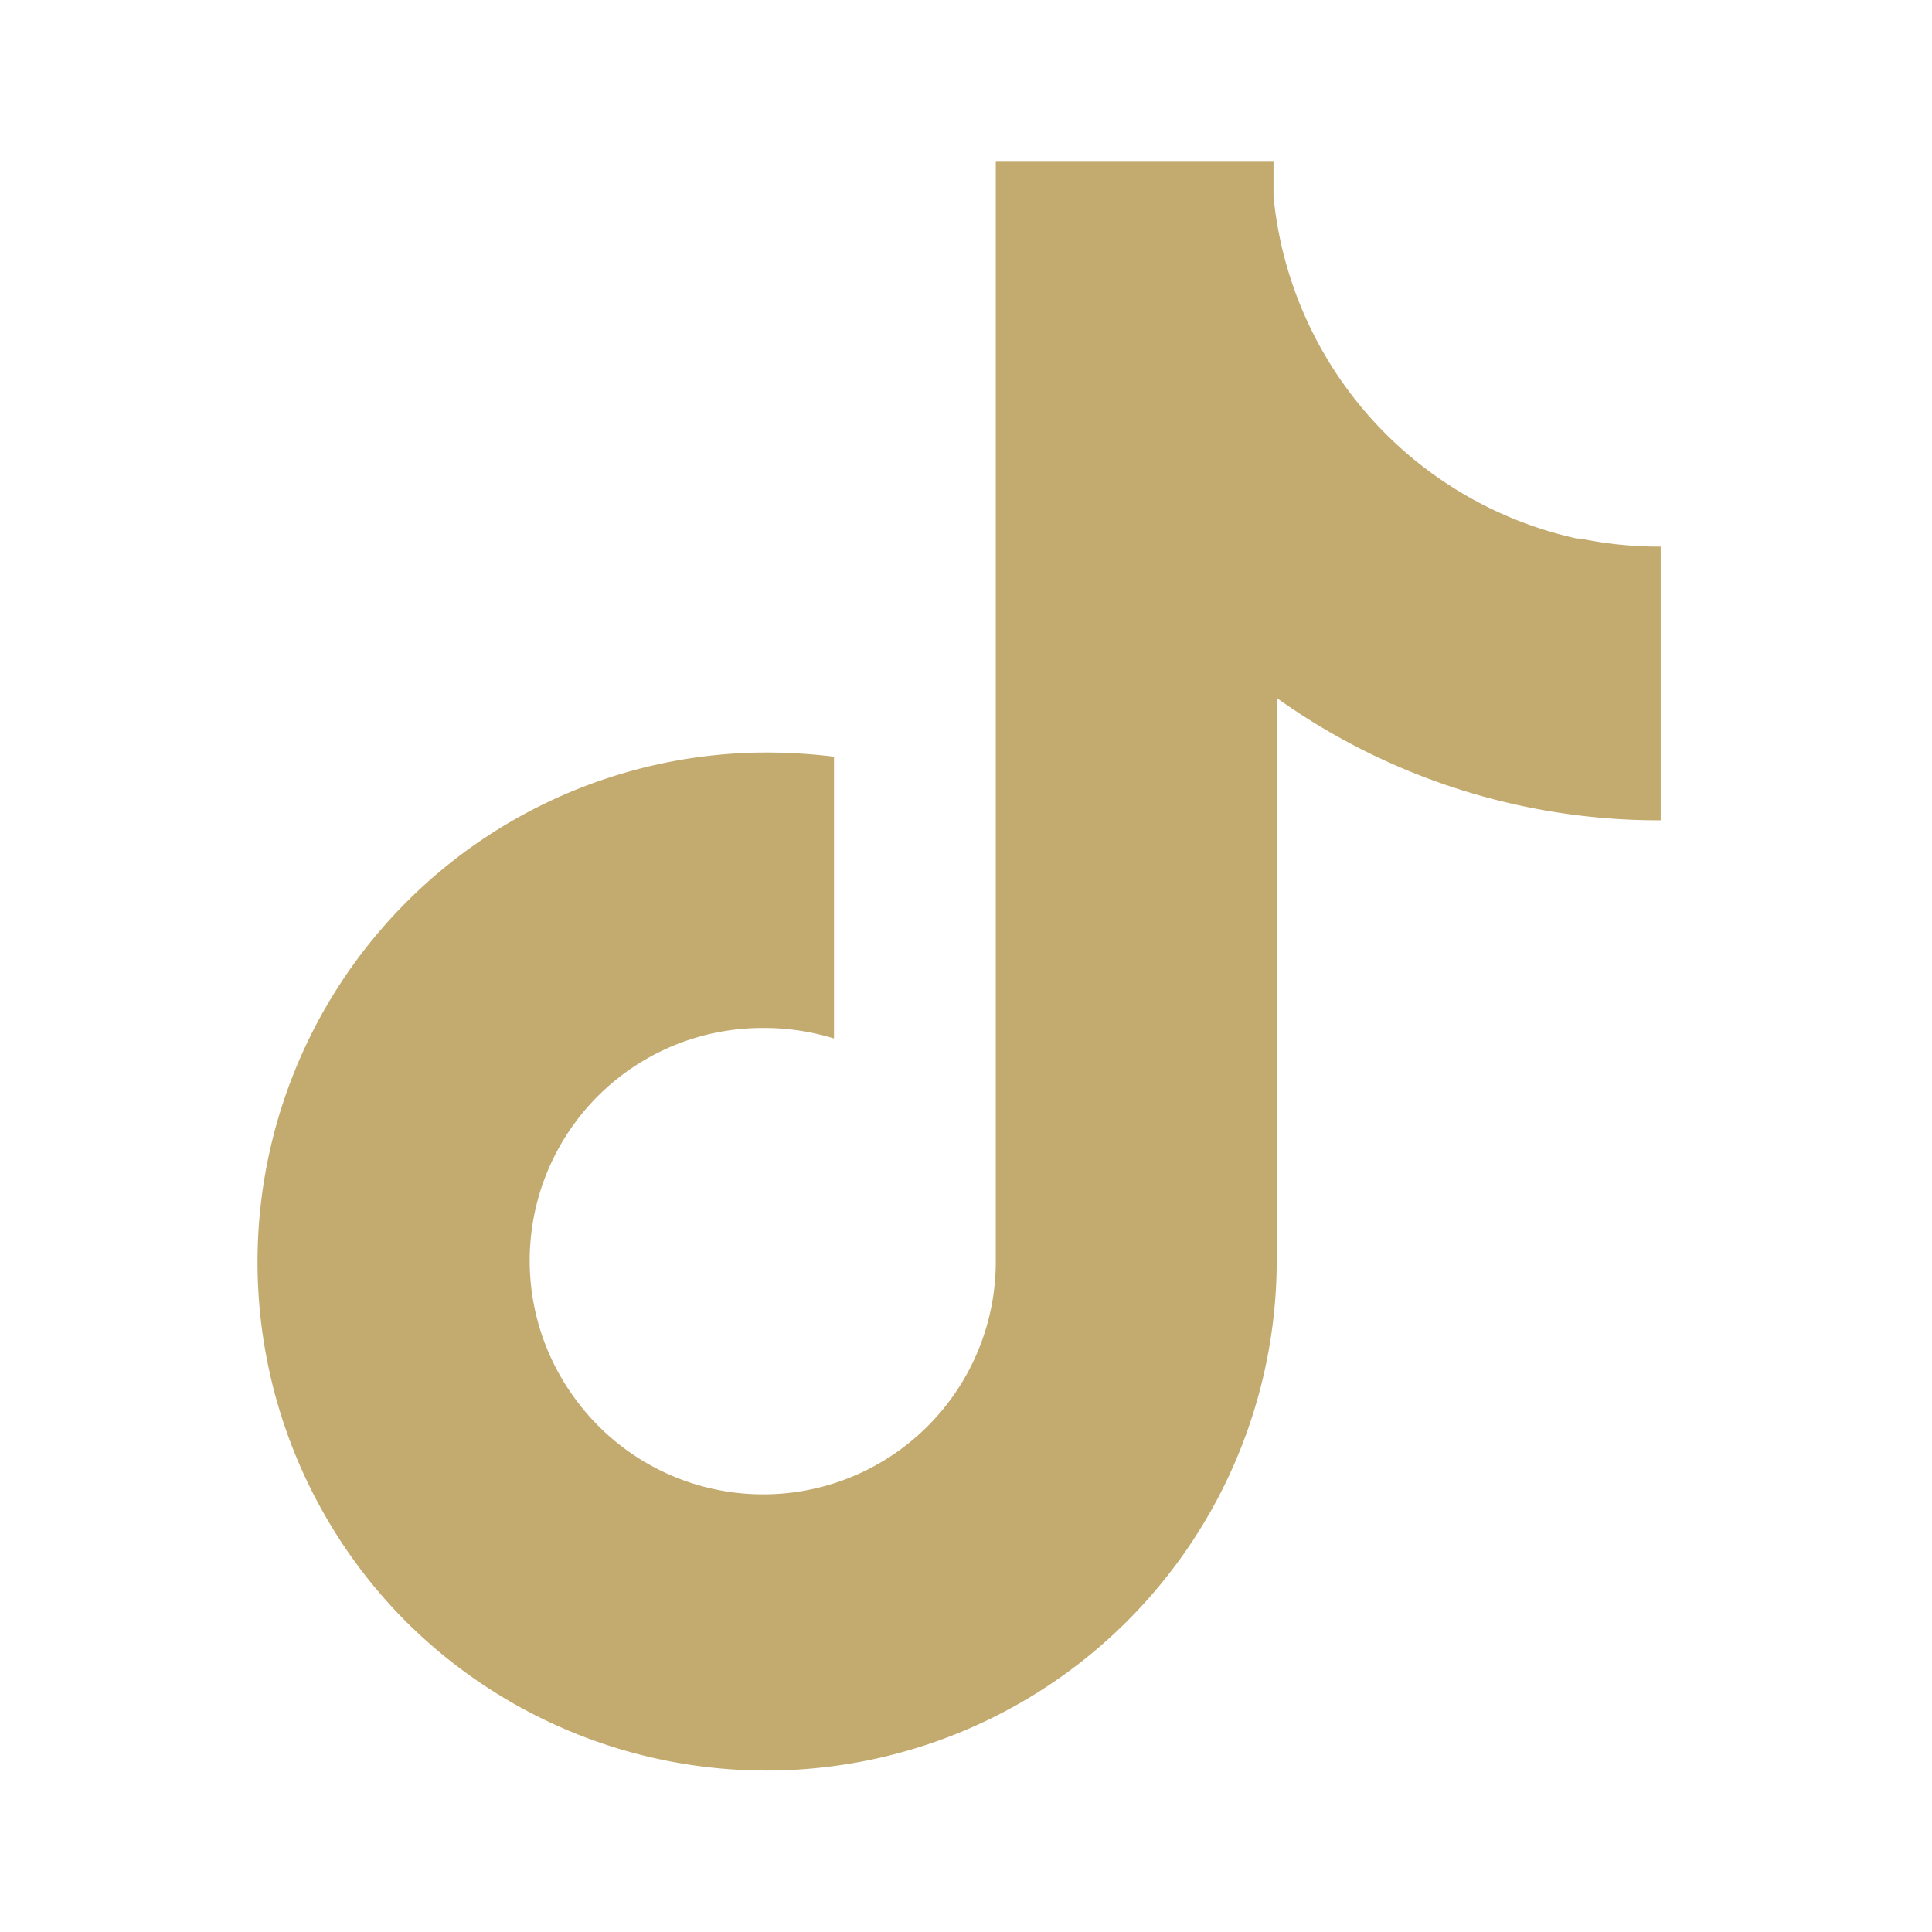 <svg xmlns="http://www.w3.org/2000/svg" width="24" height="24" viewBox="0 0 24 24" style="fill: #c3aa6e;transform: ;msFilter:;"><path d="M19.59 6.69a4.83 4.83 0 0 1-3.77-4.25V2h-3.45v13.67a2.89 2.89 0 0 1-5.2 1.74 2.89 2.89 0 0 1 2.31-4.64 2.93 2.93 0 0 1 .88.13V9.4a6.84 6.84 0 0 0-1-.05A6.33 6.33 0 0 0 5 20.1a6.34 6.34 0 0 0 10.86-4.43v-7a8.16 8.16 0 0 0 4.77 1.52v-3.4a4.85 4.85 0 0 1-1-.1z"></path></svg>